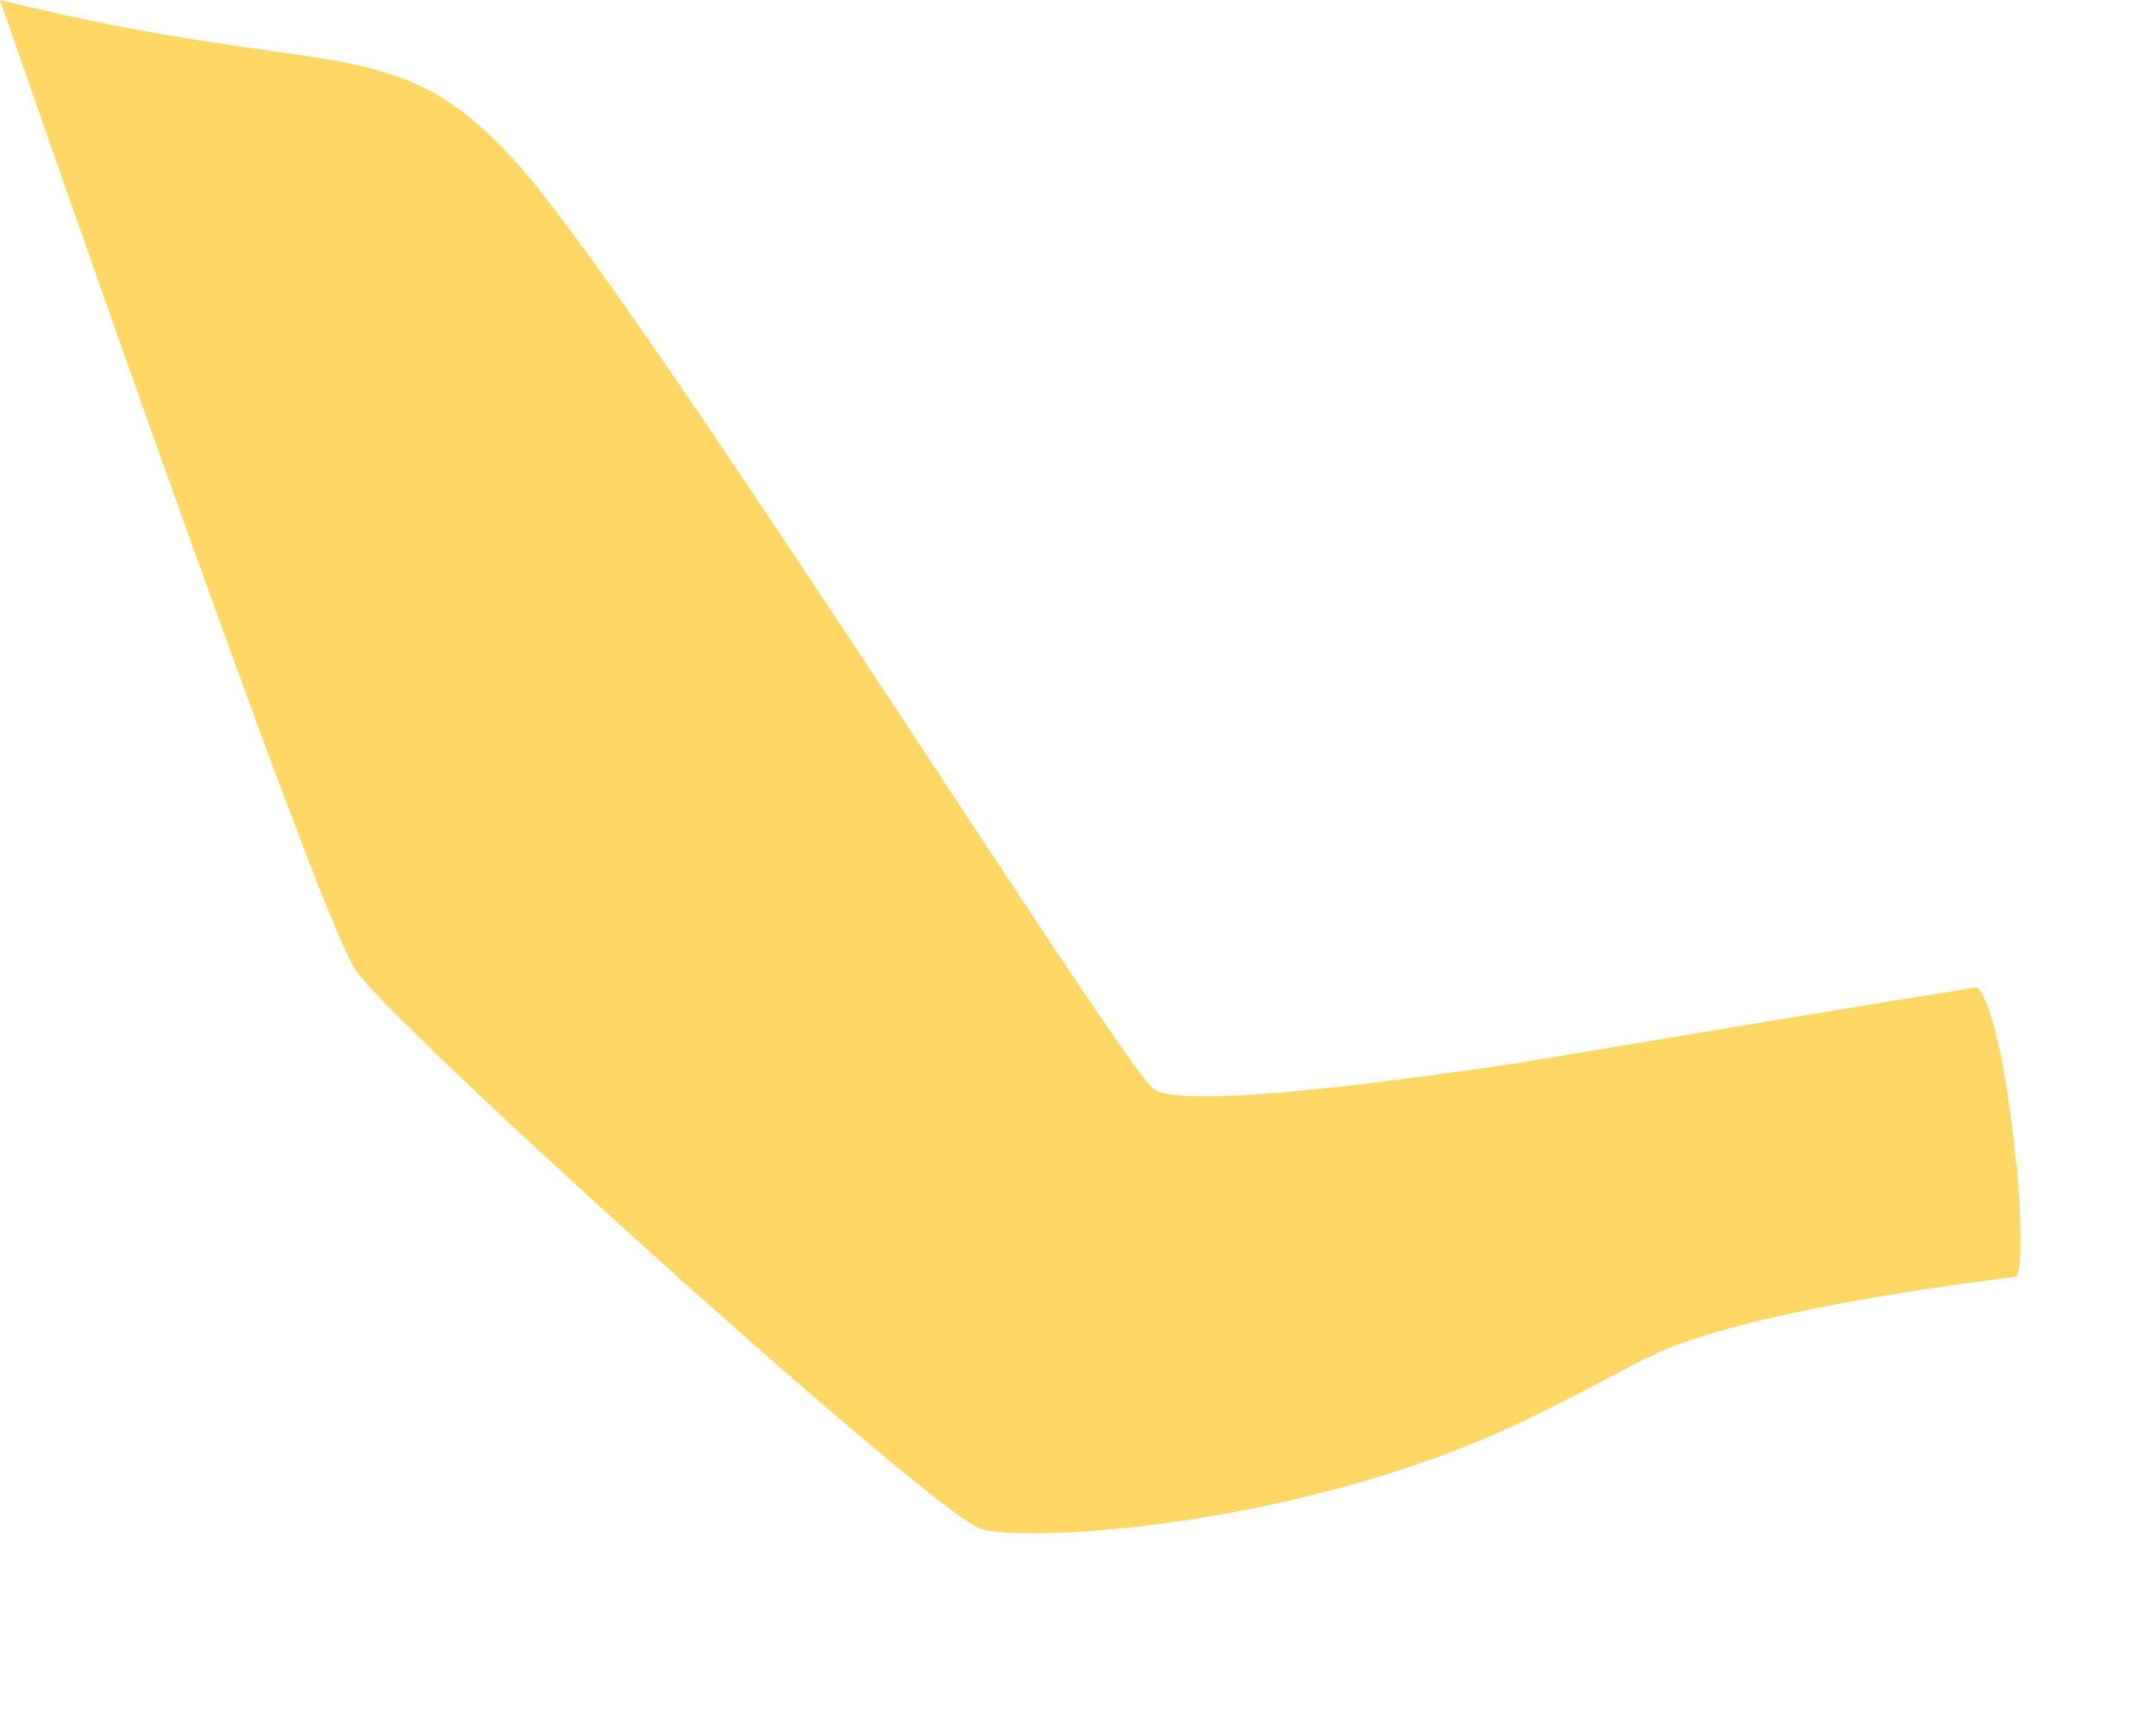 <?xml version="1.0" encoding="utf-8"?>
<svg xmlns="http://www.w3.org/2000/svg" fill="none" height="100%" overflow="visible" preserveAspectRatio="none" style="display: block;" viewBox="0 0 10 8" width="100%">
<path d="M9.351 5.401C9.32 5.06 9.253 4.664 9.17 4.579L9.116 4.587C9.031 4.602 8.943 4.615 8.85 4.63L8.206 4.736L7.04 4.93C6.288 5.042 5.458 5.14 5.349 5.049C5.181 4.912 2.96 1.373 2.389 0.747C1.818 0.122 1.546 0.383 0 0C0 0 1.463 4.227 1.649 4.499C1.838 4.773 4.333 7.027 4.553 7.092C4.775 7.154 6.029 7.084 7.061 6.593C7.249 6.502 7.443 6.401 7.635 6.298H7.64C8.087 6.065 9.354 5.921 9.354 5.921C9.38 5.866 9.375 5.649 9.354 5.404L9.351 5.401Z" fill="#FFD765" id="Vector"/>
</svg>